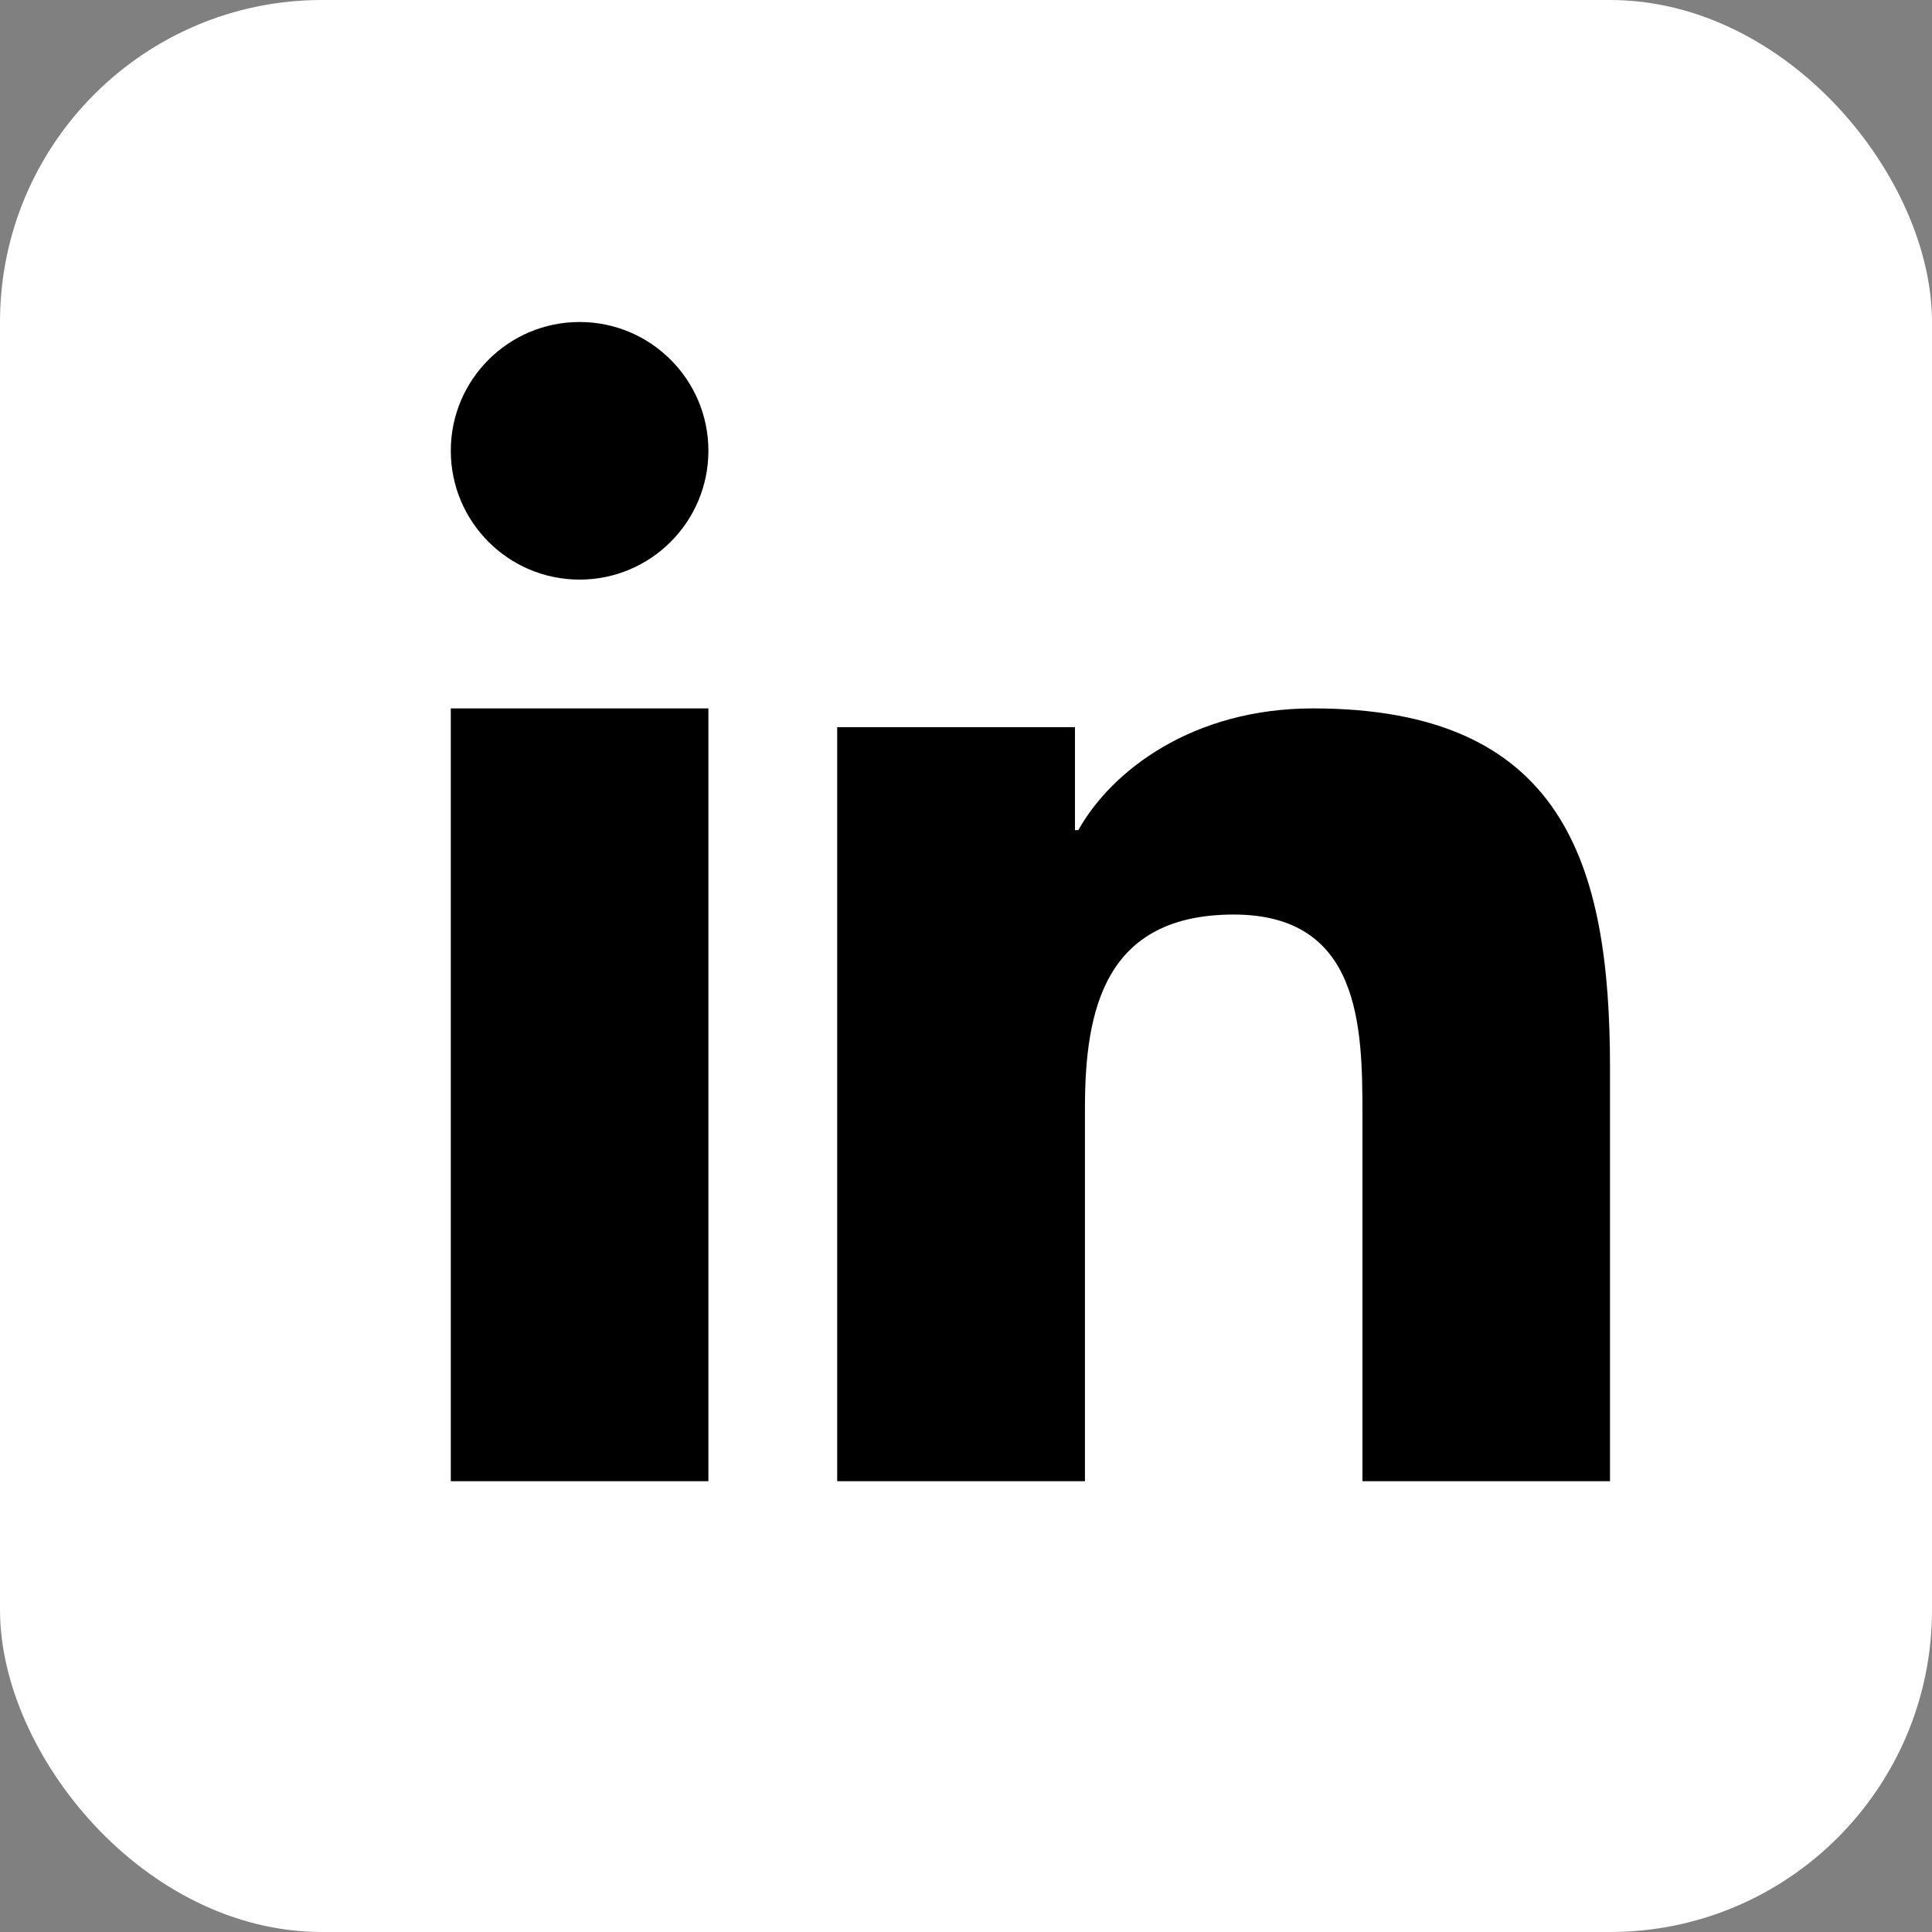 <svg xmlns="http://www.w3.org/2000/svg" width="30" height="30" viewBox="0 0 30 30">
  <rect x="0" y="0" width="30" height="30" fill="#808080" stroke="none"/>
  <g fill="none" fill-rule="evenodd">
    <rect width="30" height="30" fill="#FFF" fill-rule="nonzero" rx="5"/>
    <path fill="#000" d="M9,5 C7.895,5 7,5.896 7,6.999 C7,8.104 7.895,9 9,9 C10.104,9 11,8.104 11,6.999 C11,5.896 10.104,5 9,5 L9,5 Z M20.387,11 C18.516,11 17.26,11.969 16.744,12.89 L16.692,12.89 L16.692,11.291 L13,11.291 L13,23 L16.847,23 L16.847,17.206 C16.847,15.68 17.154,14.201 19.157,14.201 C21.128,14.201 21.156,15.948 21.156,17.306 L21.156,23 L25,23 L25,16.577 C25,13.423 24.282,11 20.387,11 L20.387,11 Z M7,23 L11,23 L11,11 L7,11 L7,23 Z"/>
  </g>
</svg>

